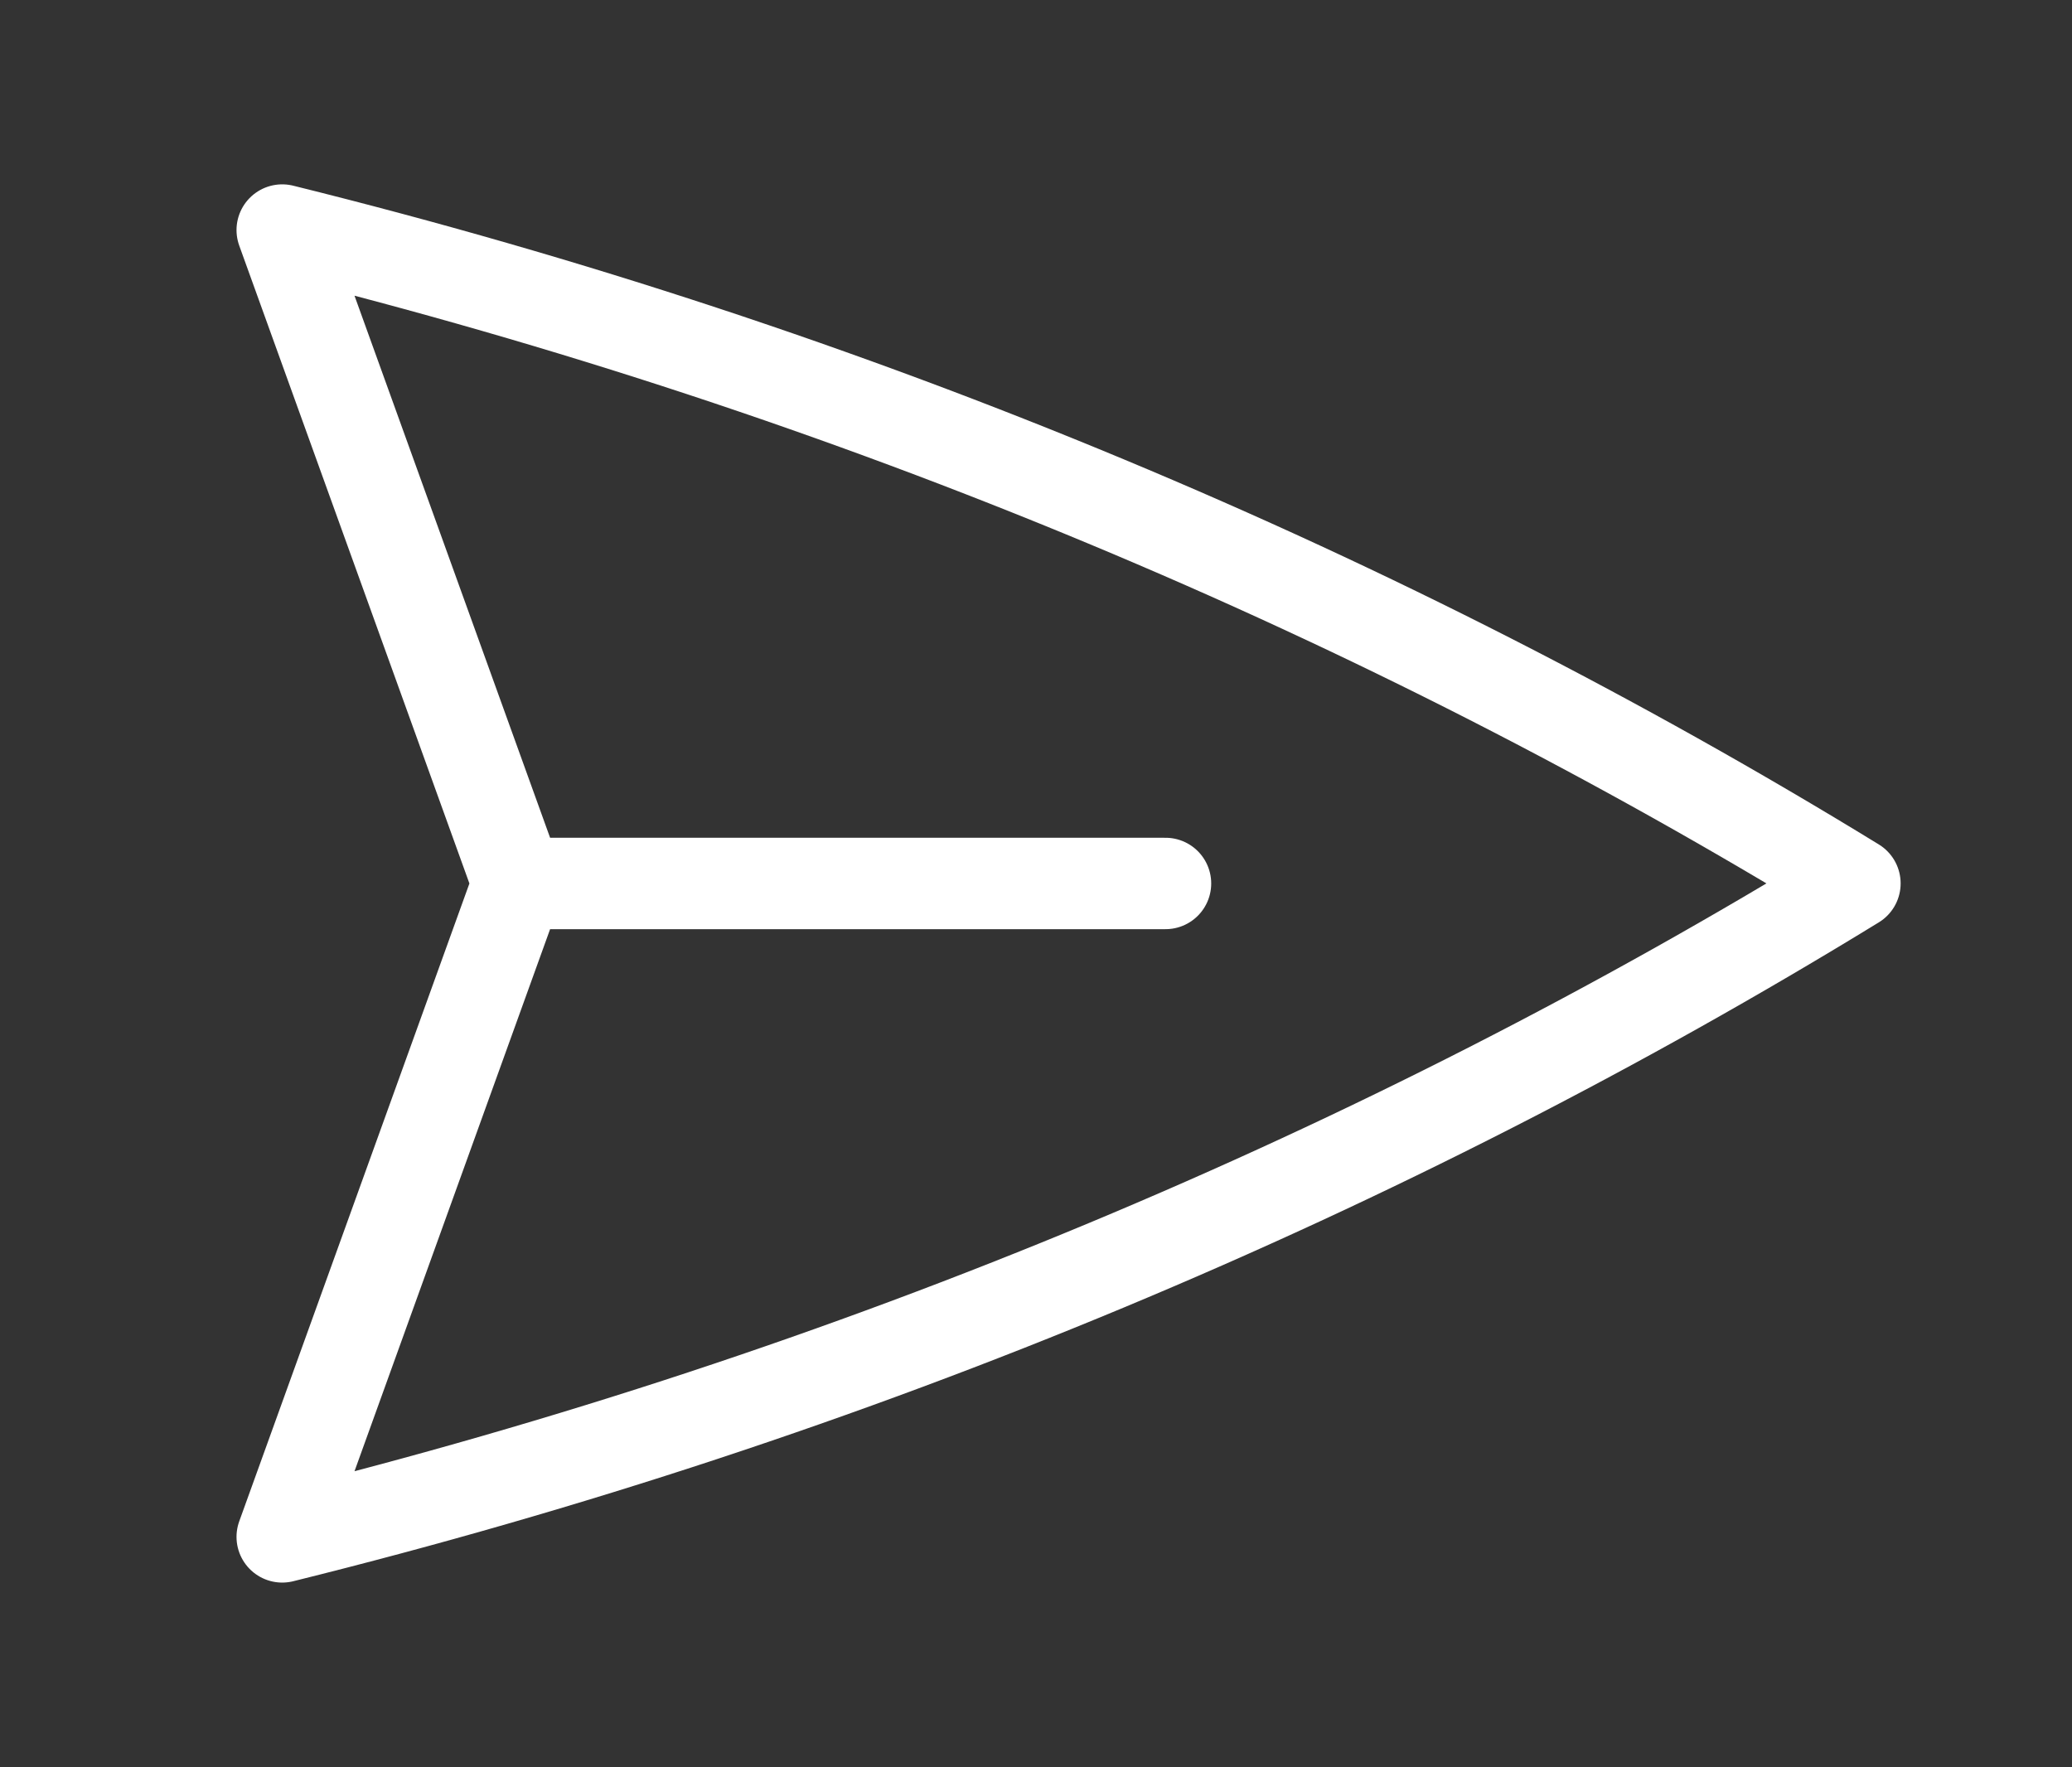 <svg width="34" height="29" viewBox="0 0 34 29" fill="none" xmlns="http://www.w3.org/2000/svg">
<rect x="0" y="0" width="34" height="29" fill="#333333" stroke="none"/>
<g id="outline/paper-airplane">
<path id="Vector" d="M8.5 14.497L4.631 3.775C14.002 6.096 22.706 9.756 30.438 14.496C22.706 19.237 14.002 22.897 4.631 25.219L8.5 14.497ZM8.5 14.497L19.125 14.497" stroke="white" stroke-width="1.5" stroke-linecap="round" stroke-linejoin="round"/>
</g>
</svg>
